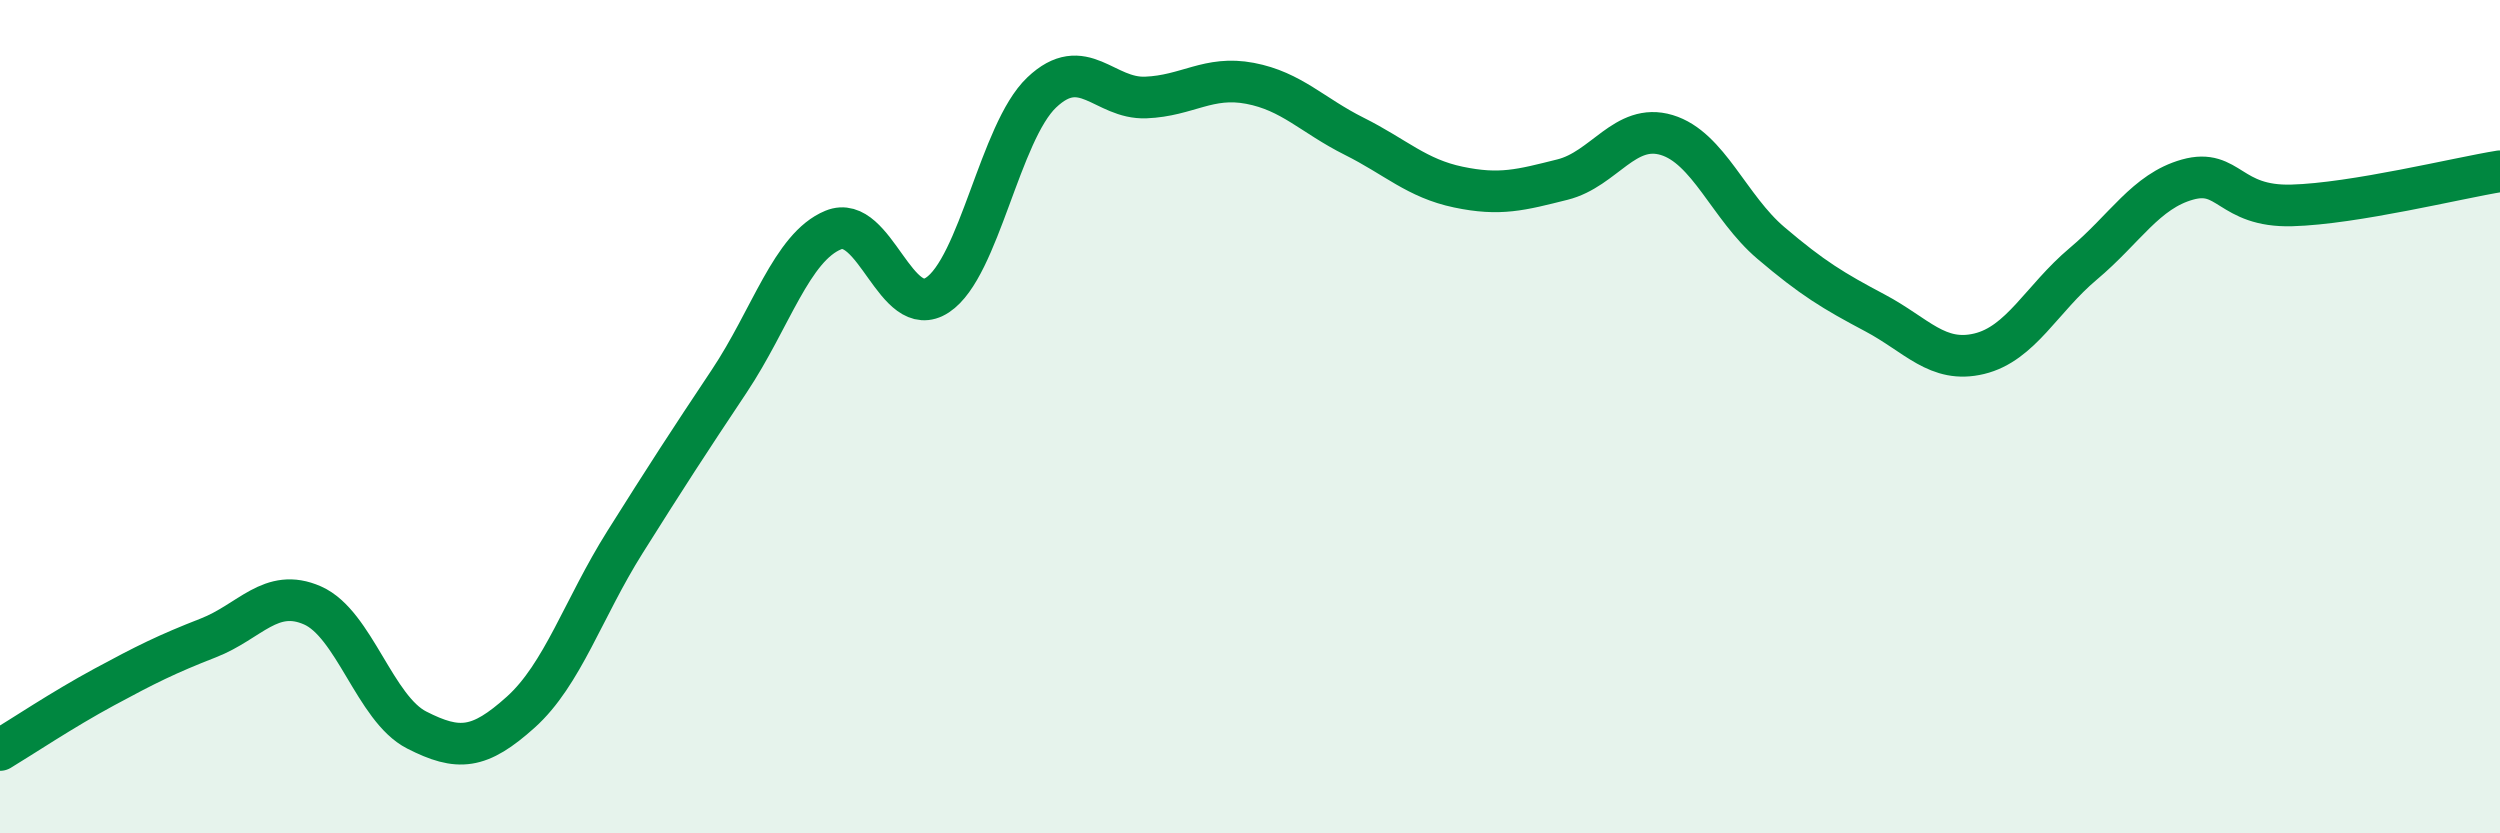 
    <svg width="60" height="20" viewBox="0 0 60 20" xmlns="http://www.w3.org/2000/svg">
      <path
        d="M 0,18 C 0.5,17.7 1.5,17.03 2.5,16.49 C 3.5,15.95 4,15.7 5,15.31 C 6,14.92 6.5,14.09 7.5,14.53 C 8.5,14.97 9,17.01 10,17.52 C 11,18.03 11.5,17.99 12.5,17.09 C 13.5,16.19 14,14.6 15,13.01 C 16,11.42 16.5,10.65 17.5,9.15 C 18.5,7.65 19,5.93 20,5.52 C 21,5.11 21.5,7.74 22.5,7.08 C 23.5,6.42 24,3.17 25,2.22 C 26,1.27 26.5,2.38 27.5,2.34 C 28.5,2.3 29,1.81 30,2 C 31,2.19 31.5,2.77 32.5,3.27 C 33.5,3.77 34,4.28 35,4.49 C 36,4.7 36.5,4.56 37.5,4.31 C 38.5,4.06 39,2.94 40,3.24 C 41,3.54 41.5,4.98 42.5,5.83 C 43.5,6.68 44,6.98 45,7.51 C 46,8.04 46.5,8.73 47.5,8.49 C 48.5,8.25 49,7.17 50,6.33 C 51,5.49 51.5,4.59 52.5,4.31 C 53.5,4.03 53.5,4.97 55,4.93 C 56.5,4.89 59,4.27 60,4.11L60 20L0 20Z"
        fill="#008740"
        opacity="0.1"
        stroke-linecap="round"
        stroke-linejoin="round"
      />
      <path
        d="M 0,18 C 0.5,17.7 1.5,17.03 2.5,16.49 C 3.5,15.95 4,15.7 5,15.31 C 6,14.92 6.5,14.09 7.5,14.53 C 8.5,14.97 9,17.01 10,17.52 C 11,18.03 11.5,17.99 12.5,17.09 C 13.5,16.19 14,14.6 15,13.01 C 16,11.42 16.5,10.65 17.5,9.15 C 18.5,7.65 19,5.93 20,5.52 C 21,5.11 21.5,7.74 22.5,7.08 C 23.5,6.42 24,3.17 25,2.22 C 26,1.27 26.5,2.38 27.5,2.34 C 28.5,2.3 29,1.81 30,2 C 31,2.19 31.5,2.77 32.5,3.27 C 33.5,3.77 34,4.28 35,4.49 C 36,4.7 36.5,4.56 37.5,4.31 C 38.5,4.06 39,2.94 40,3.24 C 41,3.54 41.5,4.98 42.5,5.83 C 43.5,6.68 44,6.98 45,7.51 C 46,8.04 46.5,8.73 47.5,8.49 C 48.5,8.25 49,7.17 50,6.33 C 51,5.49 51.5,4.59 52.5,4.31 C 53.5,4.03 53.5,4.97 55,4.93 C 56.5,4.89 59,4.27 60,4.11"
        stroke="#008740"
        stroke-width="1"
        fill="none"
        stroke-linecap="round"
        stroke-linejoin="round"
      />
    </svg>
  